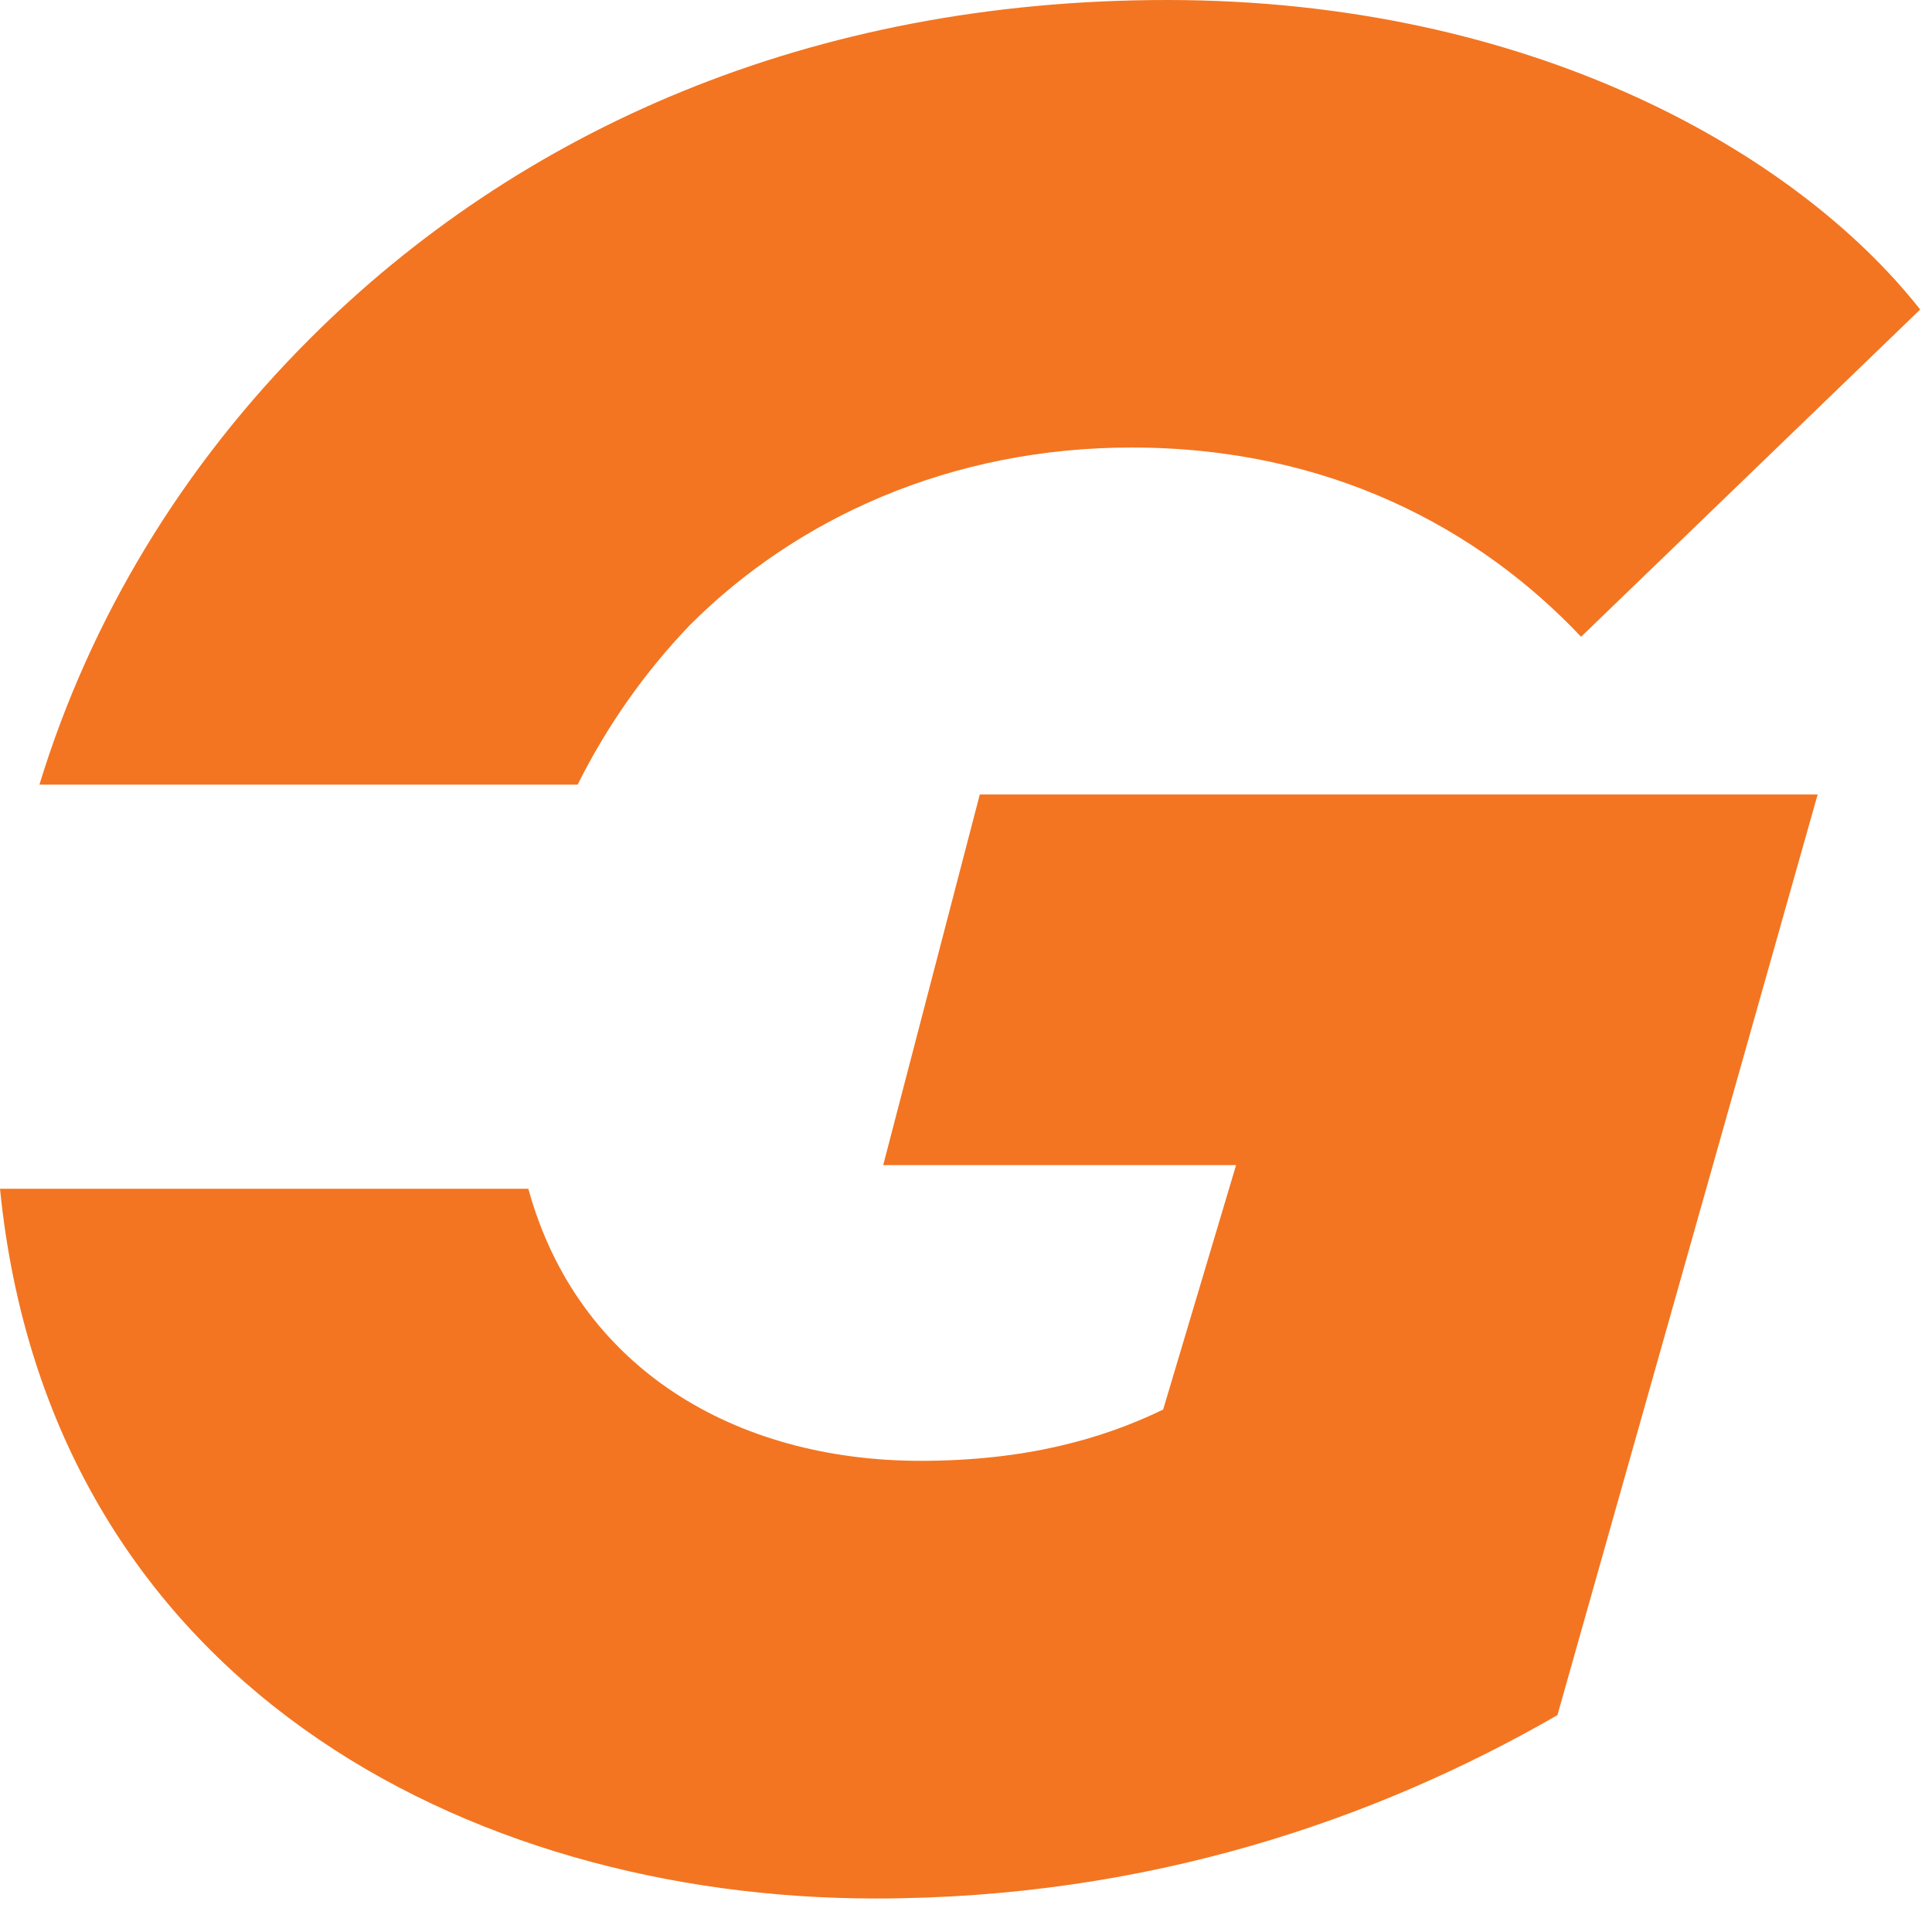 <svg version="1.2" xmlns="http://www.w3.org/2000/svg" viewBox="0 0 98 98" width="98" height="98">
	<title>favicon-svg</title>
	<style>
		.s0 { fill: #f37521 } 
	</style>
	<g id="g57">
		<path id="path55" class="s0" d="m49.7 40.3l-4.9 18.8h17.9l-3.7 12.4c-3.1 1.5-7 2.6-12.3 2.6-9.4 0-17.4-4.7-19.9-13.8h-26.8c2.5 25 23.7 36 44.4 36 13.8 0 25.4-4 34.6-9.3l13.2-46.7zm-14.7-8.6c5.4-5.4 13.2-9 22.4-9 10 0 17.6 4.1 22.8 9.6l17.2-16.6c-6.3-8-19.8-15.7-38.2-15.7-18.1 0-32.9 6.6-43.5 17.2-6.4 6.4-11.1 14.1-13.7 22.6h27.3c1.5-3 3.4-5.7 5.7-8.1z"/>
	</g>
</svg>